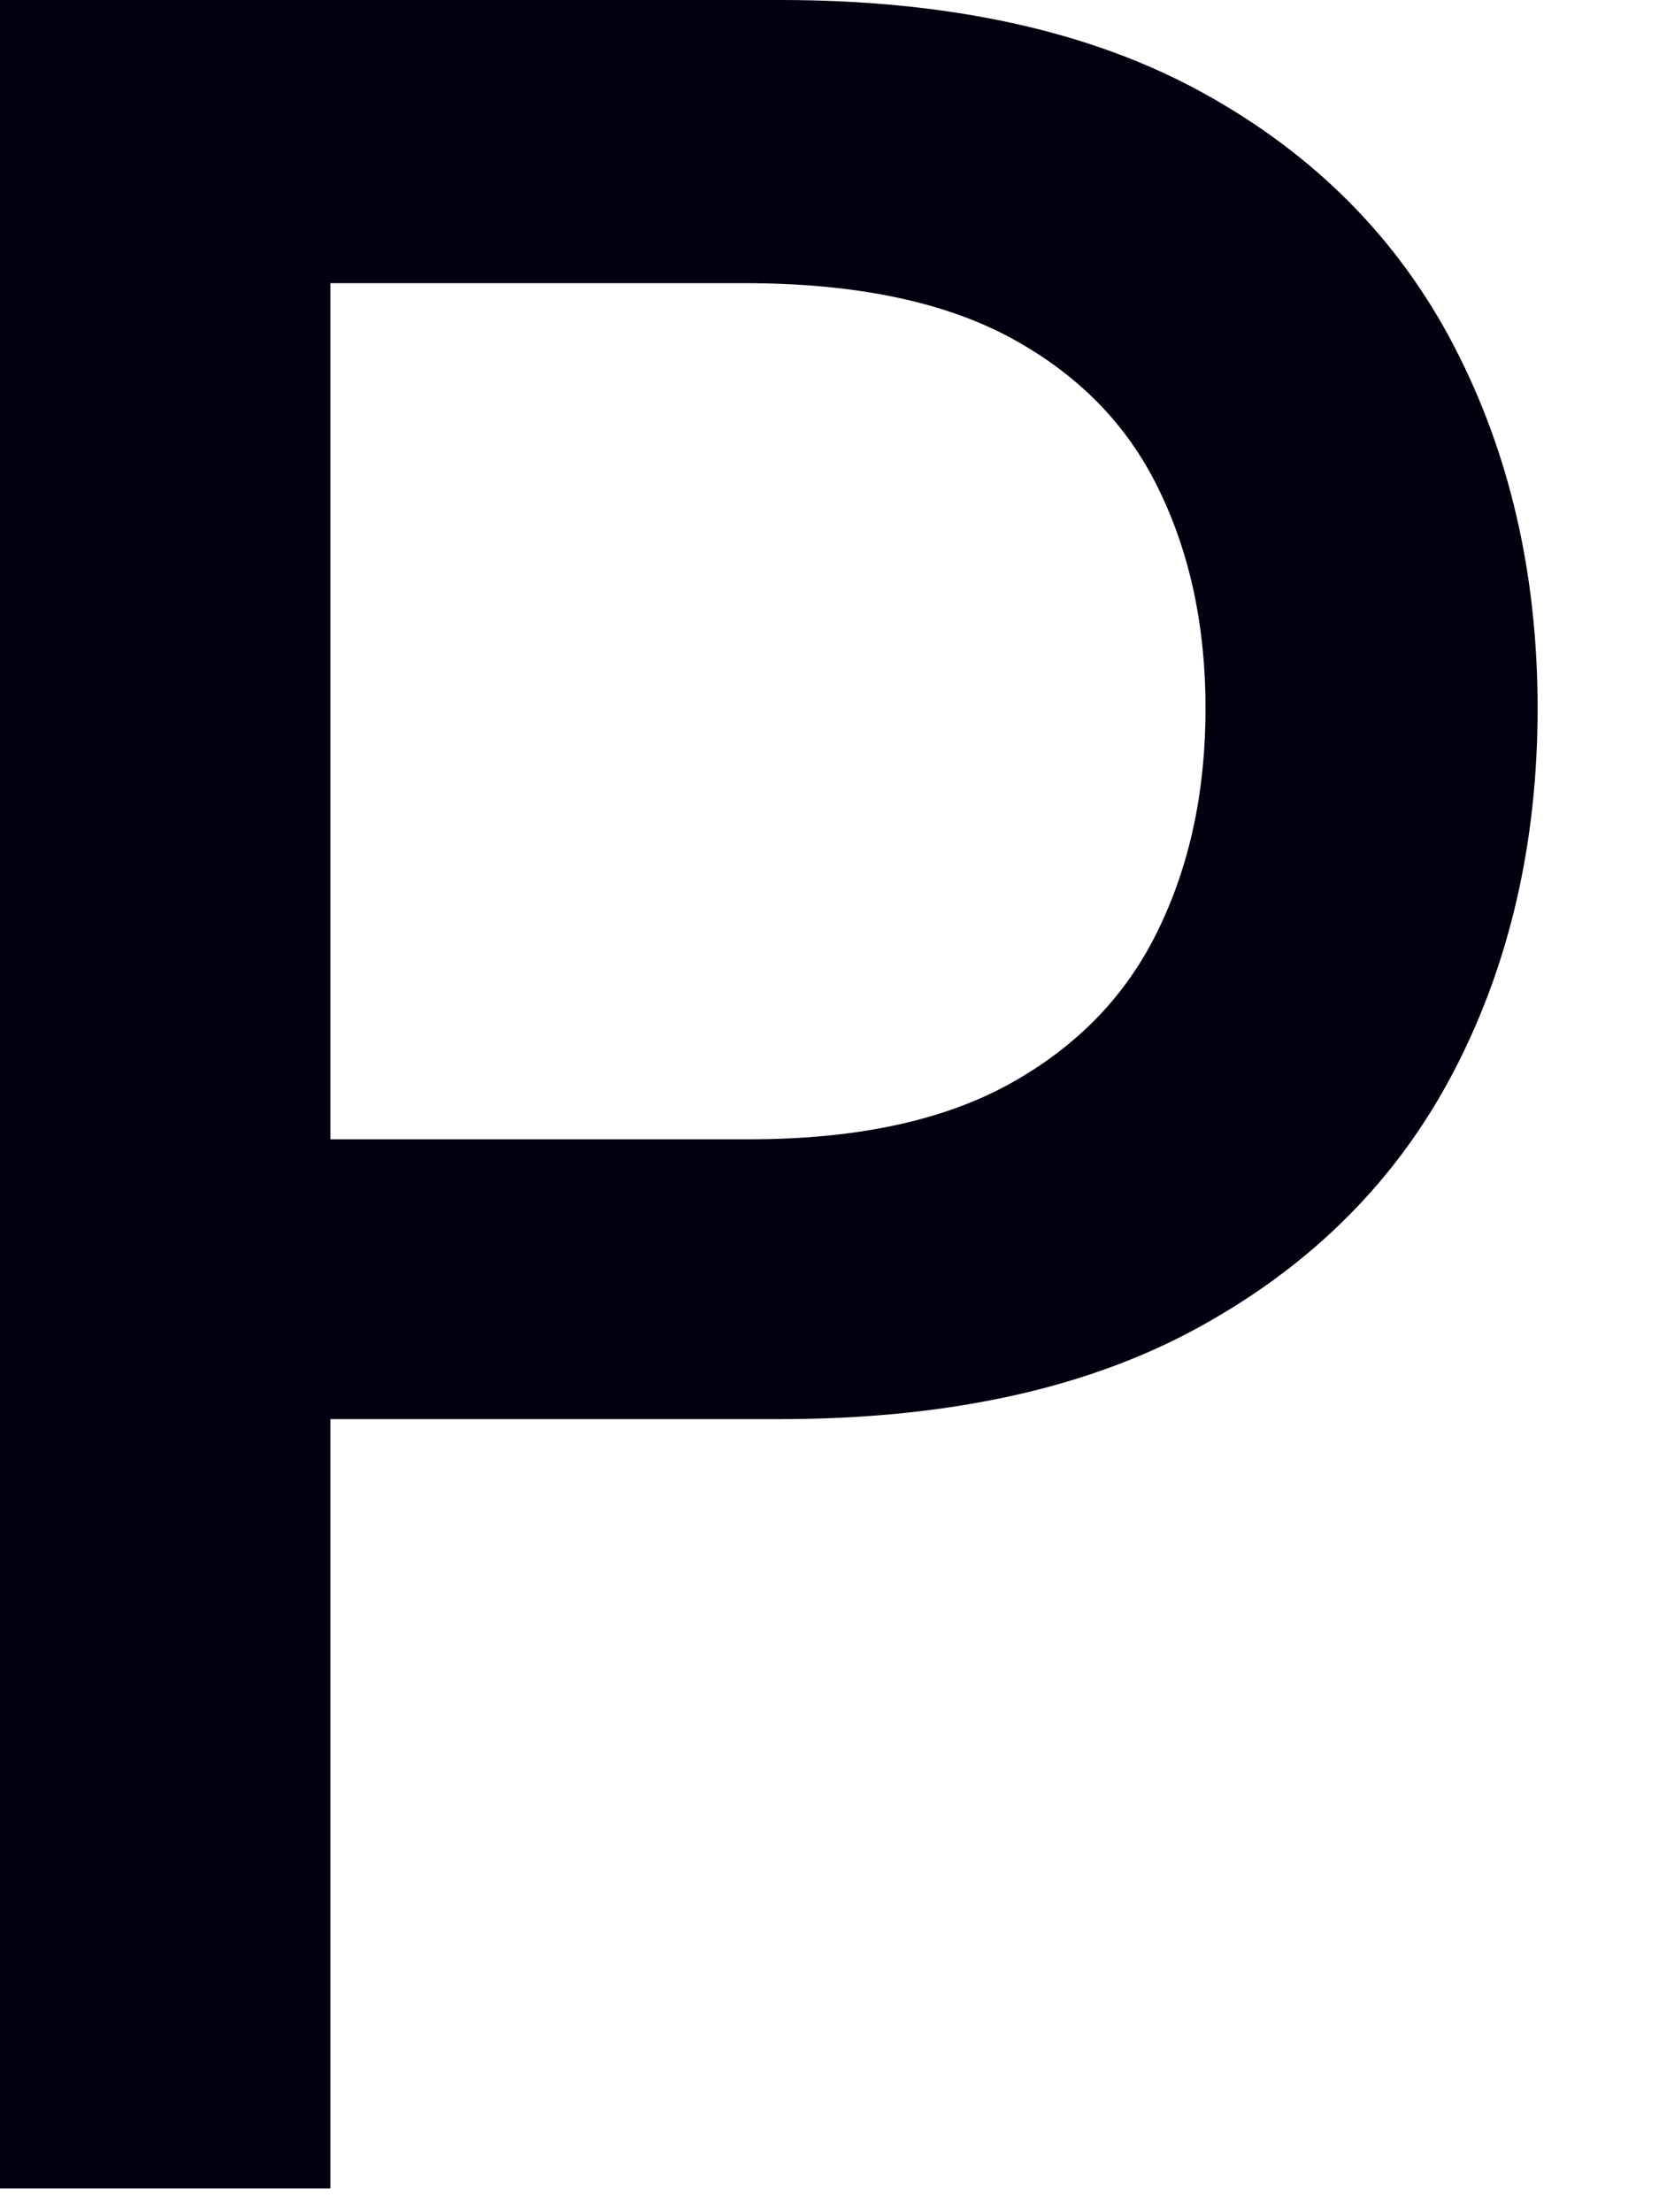 <?xml version="1.0" encoding="utf-8"?>
<svg xmlns="http://www.w3.org/2000/svg" fill="none" height="100%" overflow="visible" preserveAspectRatio="none" style="display: block;" viewBox="0 0 6 8" width="100%">
<path d="M0 7.914V0H2.821C3.437 0 3.947 0.113 4.351 0.336C4.756 0.559 5.059 0.866 5.26 1.254C5.461 1.642 5.561 2.078 5.561 2.562C5.561 3.046 5.46 3.487 5.258 3.874C5.056 4.262 4.752 4.569 4.346 4.794C3.941 5.02 3.43 5.132 2.818 5.132H0.877V4.12H2.71C3.099 4.12 3.414 4.052 3.656 3.917C3.898 3.782 4.076 3.597 4.189 3.362C4.303 3.128 4.36 2.861 4.36 2.562C4.36 2.263 4.303 1.998 4.189 1.766C4.076 1.534 3.898 1.353 3.654 1.221C3.411 1.09 3.09 1.024 2.694 1.024H1.195V7.914H0.001H0Z" fill="#010110" id="Vector"/>
</svg>